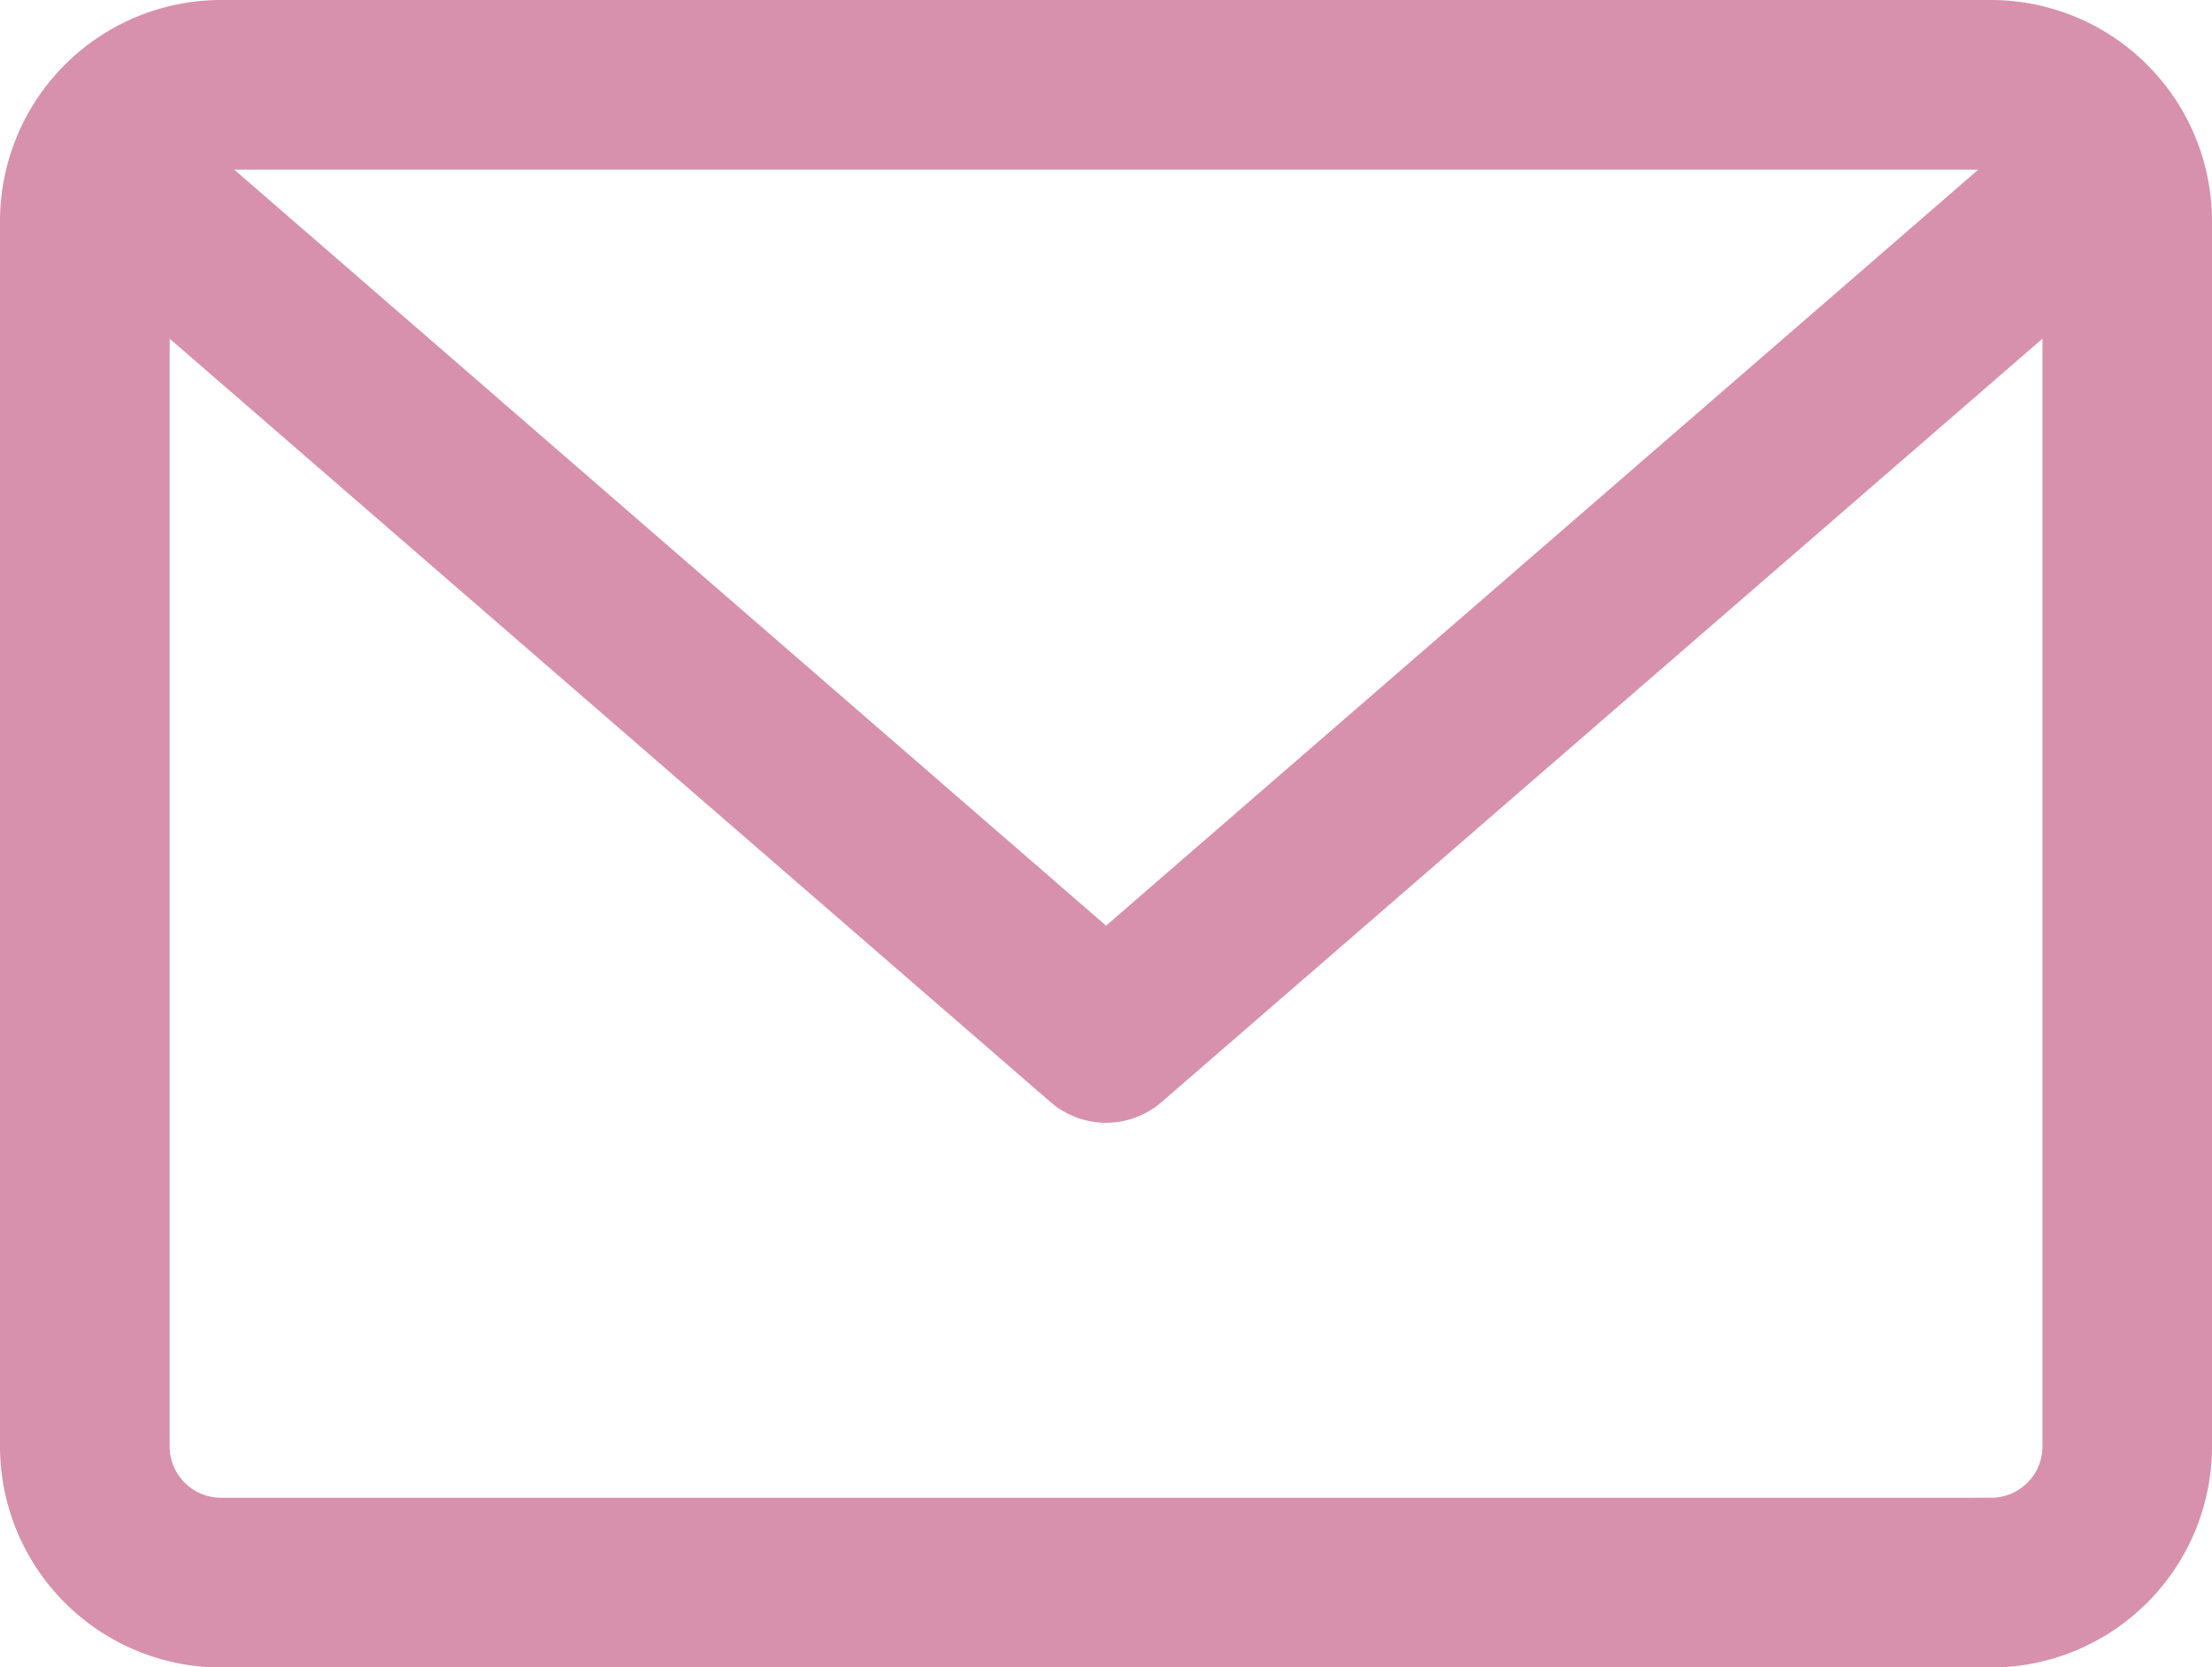 <svg xmlns="http://www.w3.org/2000/svg" width="19.807" height="14.93"><path d="M17.828.15H1.979A1.831 1.831 0 00.15 1.979v10.973a1.831 1.831 0 001.829 1.829h15.849a1.831 1.831 0 001.829-1.829V1.979A1.831 1.831 0 0017.828.15zm0 1.219a.606.606 0 01.234.047L9.904 8.487 1.75 1.416a.607.607 0 01.234-.047zm0 12.192H1.979a.61.61 0 01-.61-.61V2.704l8.135 7.05a.61.61 0 00.8 0l8.135-7.05v10.248a.61.61 0 01-.611.609z" fill="#d791ad" stroke="#d791ad" stroke-width=".3"/></svg>